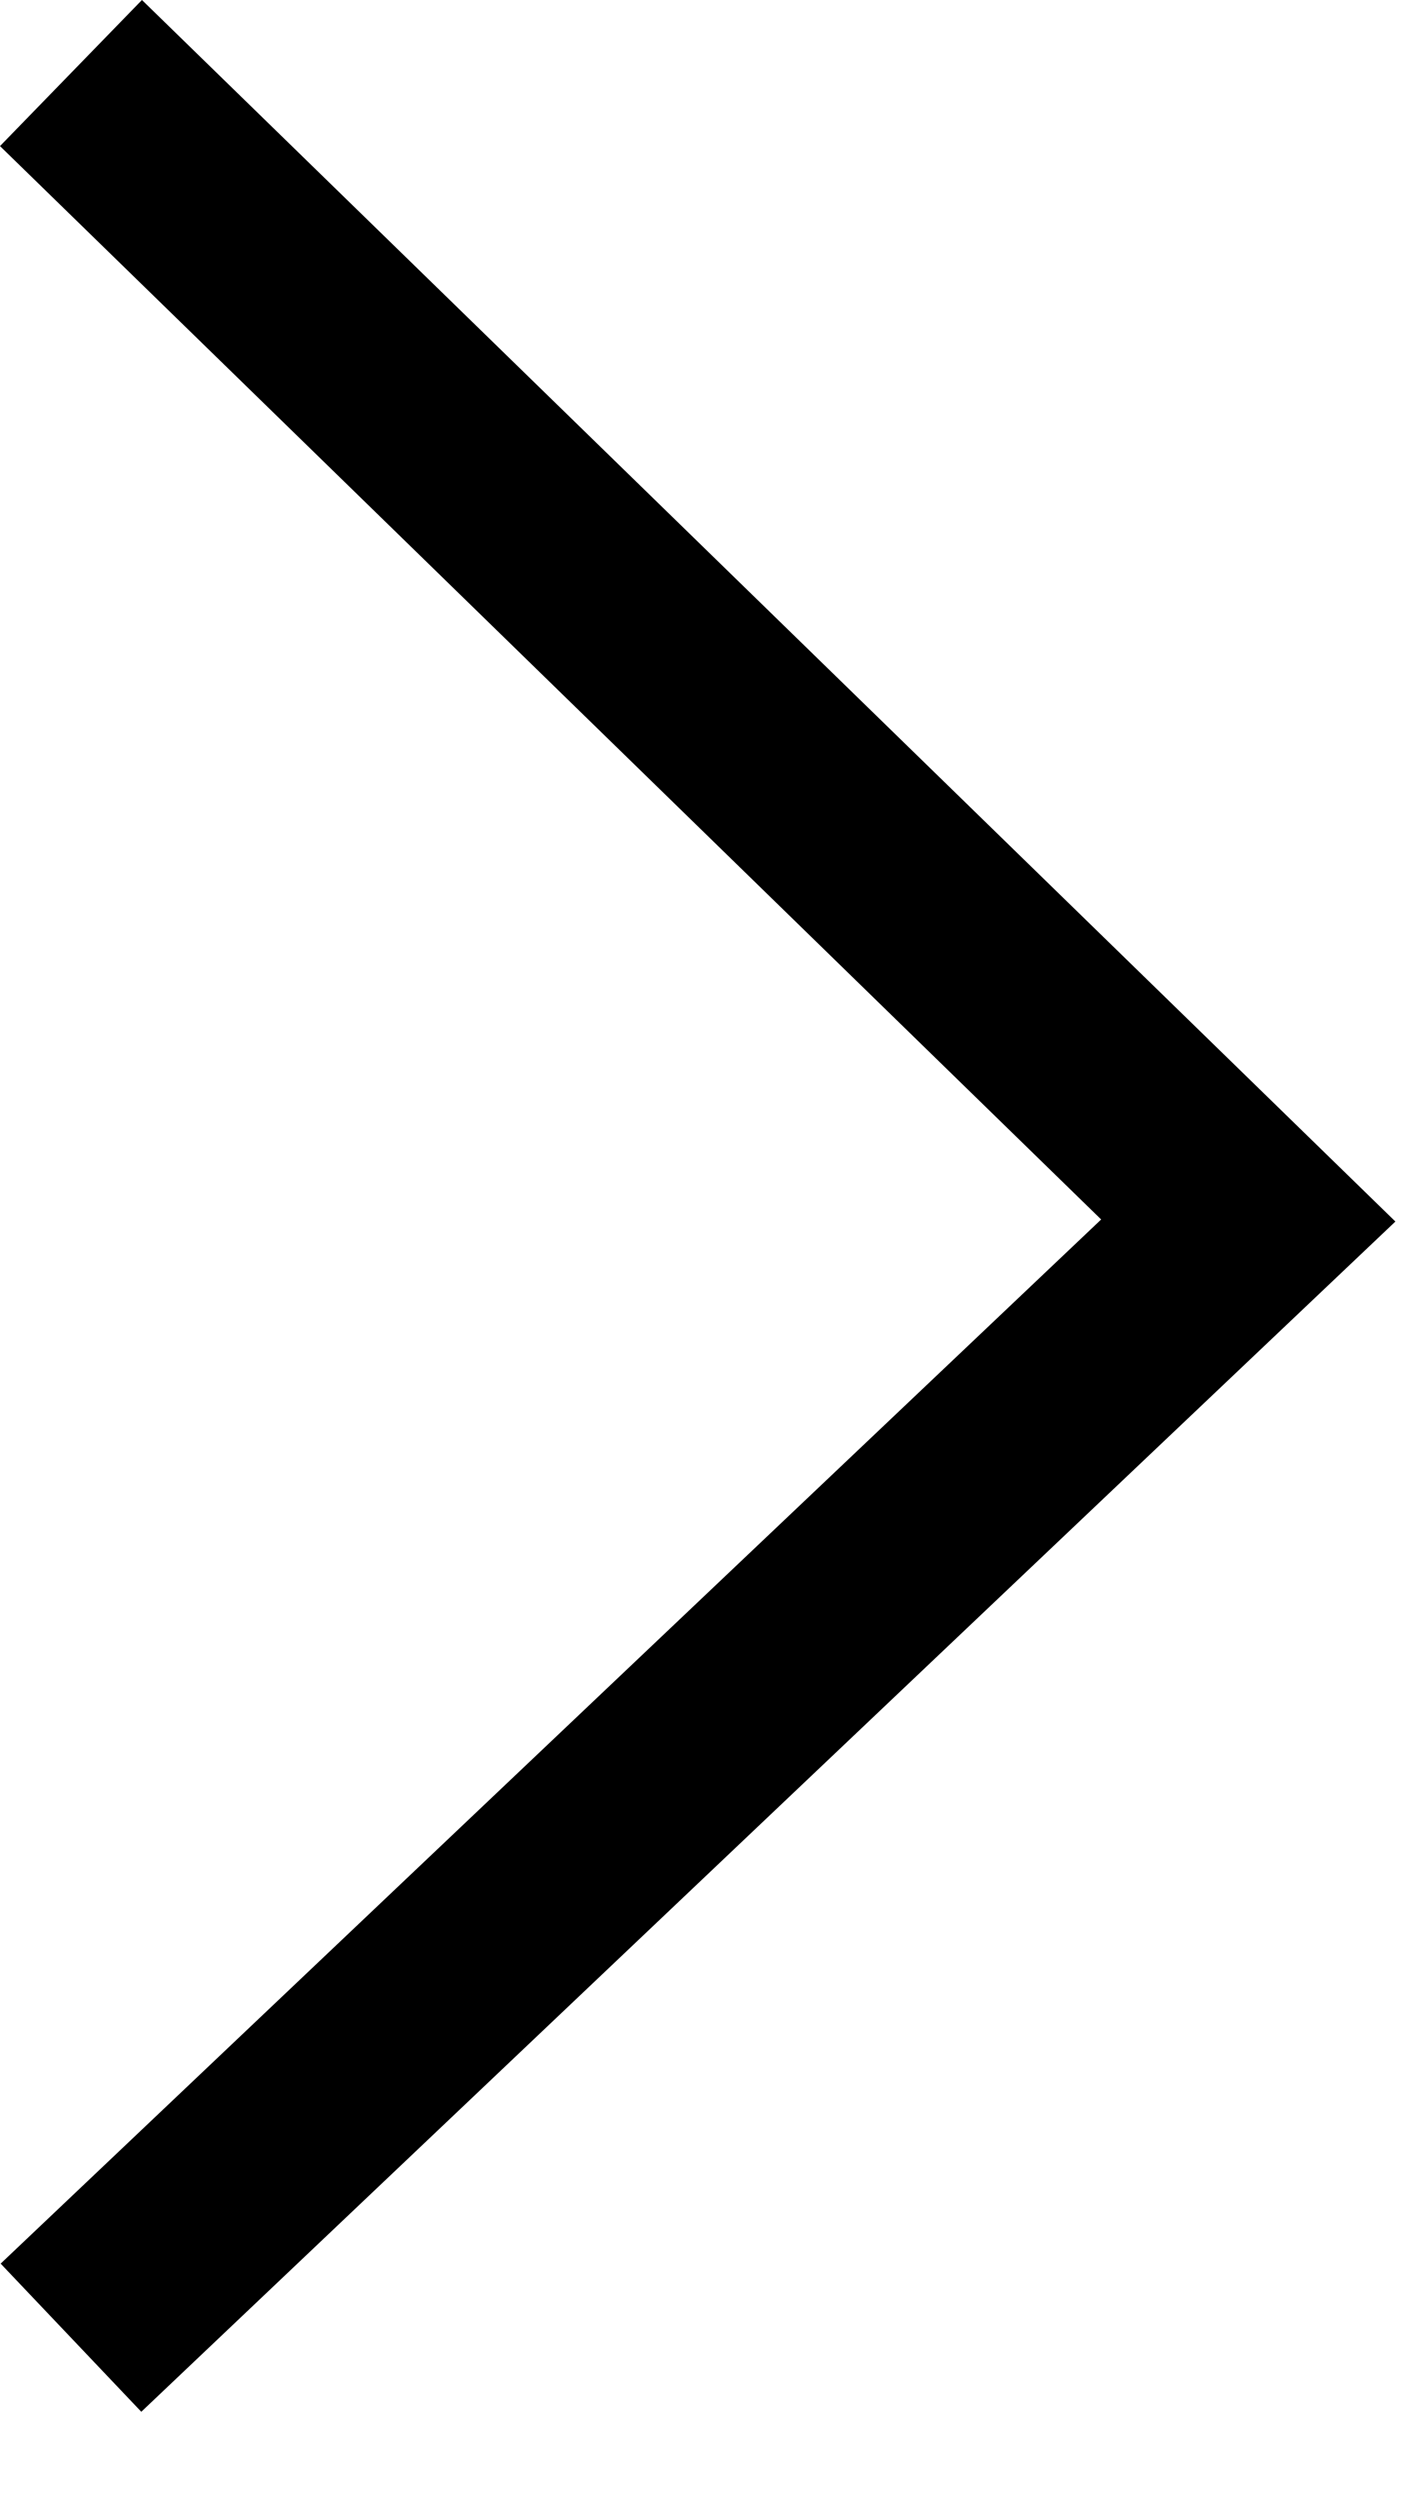<svg width="13" height="23" viewBox="0 0 13 23" fill="none" xmlns="http://www.w3.org/2000/svg">
<path d="M12.838 11.238L1.306 0L0 1.344L10.131 11.219L0.006 20.825L1.3 22.188L12.838 11.238Z" fill="black"/>
</svg>
